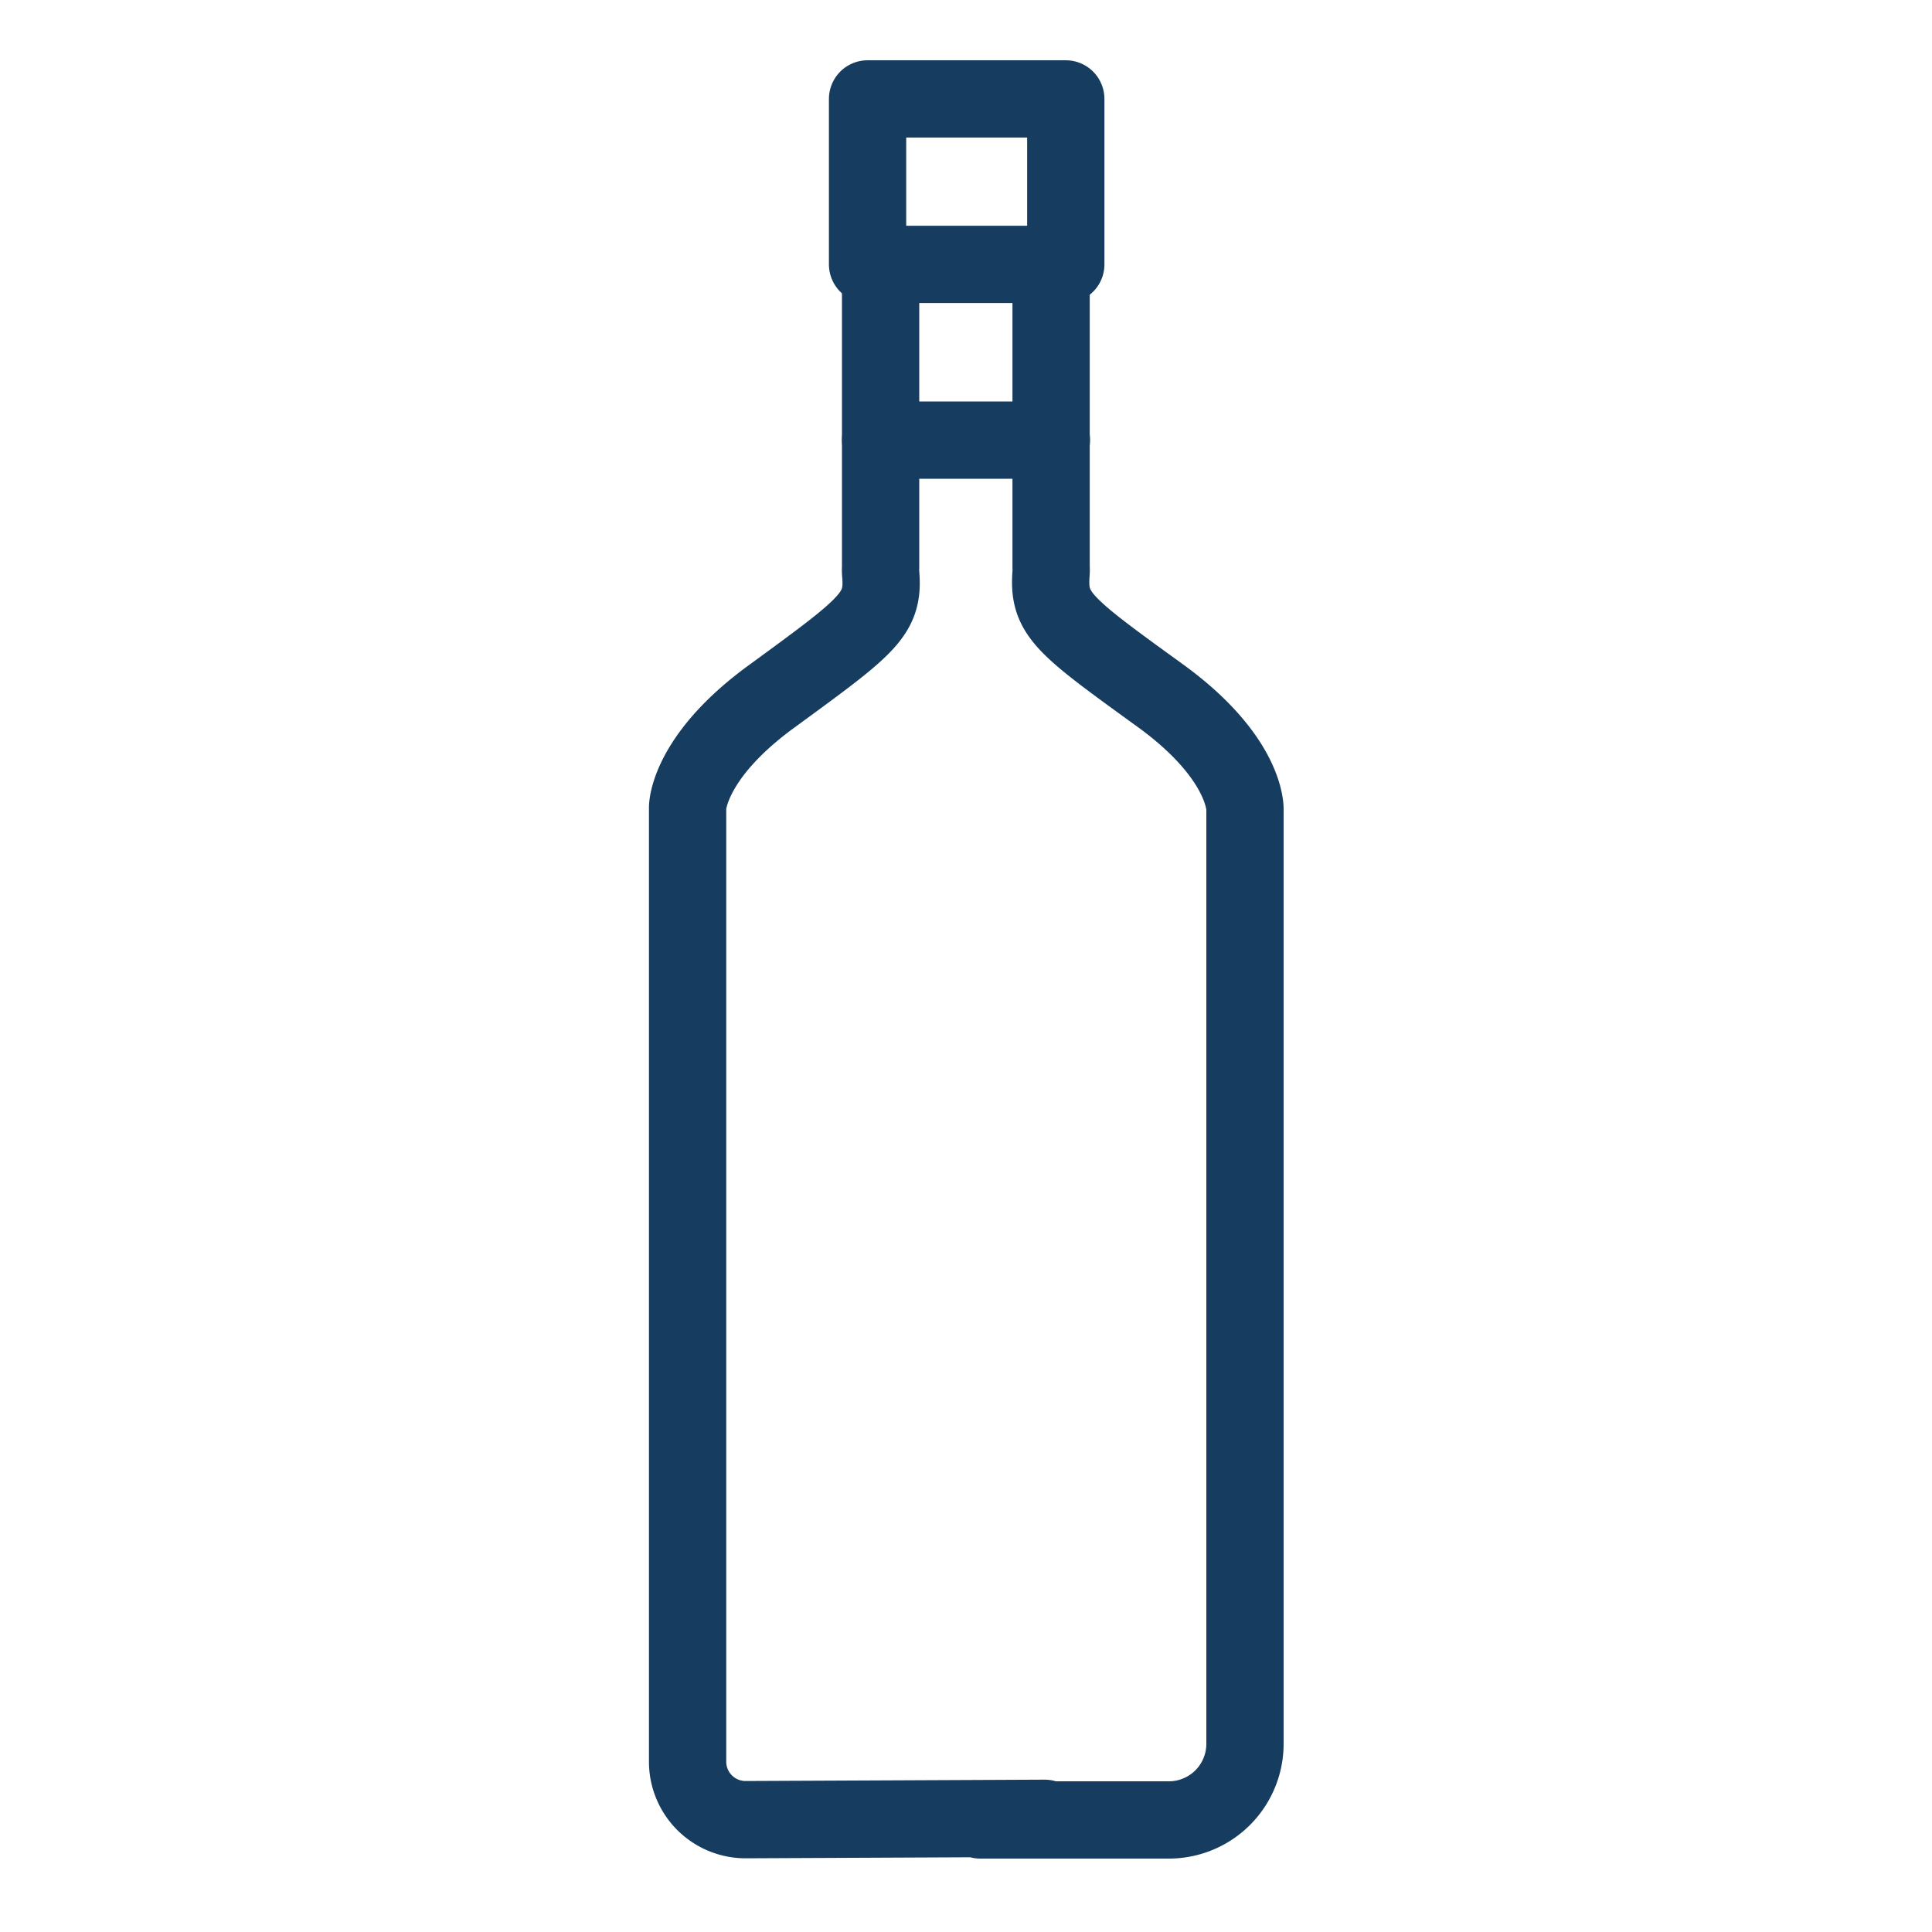 <?xml version="1.0" encoding="UTF-8"?>
<svg xmlns="http://www.w3.org/2000/svg" id="Layer_1" data-name="Layer 1" viewBox="0 0 200 200">
  <defs>
    <style>.cls-1{fill:none;stroke:#163c5f;stroke-linecap:round;stroke-linejoin:round;stroke-width:8px;}</style>
  </defs>
  <line class="cls-1" x1="108.84" y1="45.56" x2="91.16" y2="45.56"></line>
  <path class="cls-1" d="M91.16,28.05V58.73a4.32,4.32,0,0,0,0,.56C91.55,63.57,90,64.69,80,72c-8.76,6.33-8.82,11.53-8.82,11.58v98.79a6,6,0,0,0,6.07,6l30.89-.14-6.67.17H121a7.88,7.88,0,0,0,7.88-7.88V83.75c0-.25-.07-5.45-8.82-11.78-10.06-7.28-11.6-8.4-11.25-12.68a4.32,4.32,0,0,0,0-.56V28.05"></path>
  <rect class="cls-1" x="89.81" y="10.24" width="20.52" height="17.13"></rect>
</svg>
